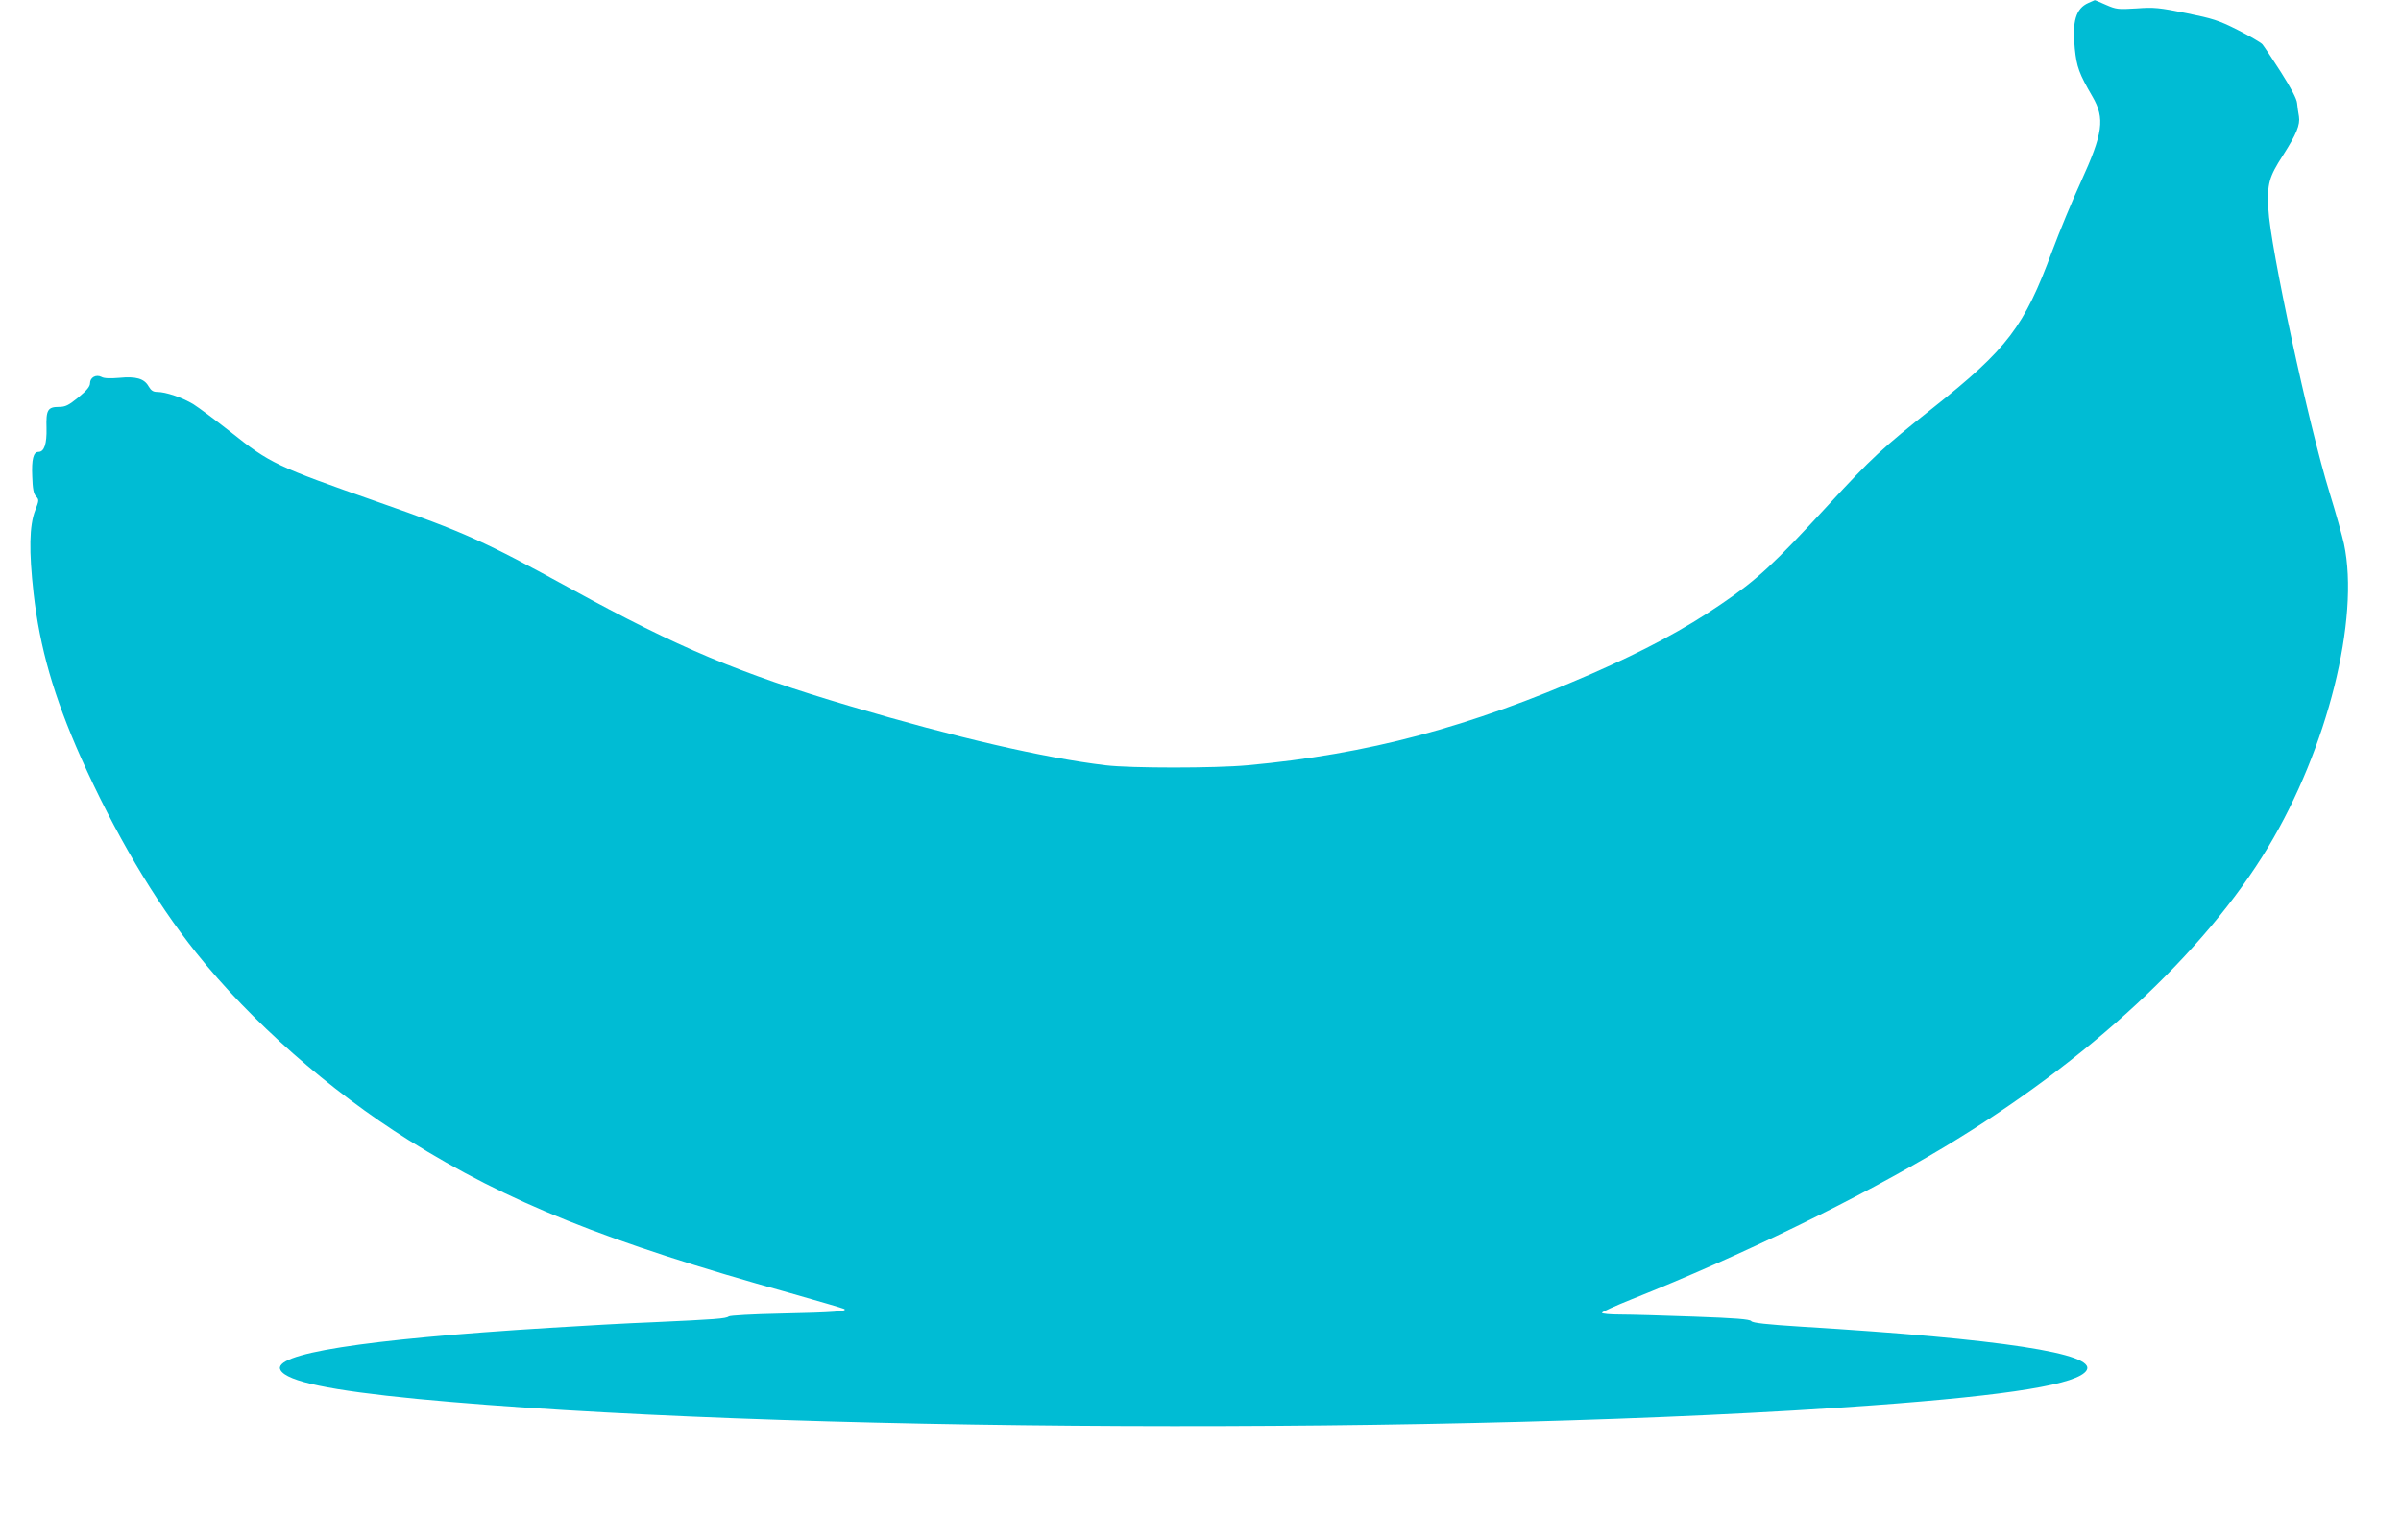 <?xml version="1.0" standalone="no"?>
<!DOCTYPE svg PUBLIC "-//W3C//DTD SVG 20010904//EN"
 "http://www.w3.org/TR/2001/REC-SVG-20010904/DTD/svg10.dtd">
<svg version="1.0" xmlns="http://www.w3.org/2000/svg"
 width="1280pt" height="821pt" viewBox="0 0 1280 821"
 preserveAspectRatio="xMidYMid meet">
<g transform="translate(0,821) scale(0.1,-0.1)"
fill="#00bcd4" stroke="none">
<path d="M11133 8194 c-66 -29 -87 -98 -72 -243 10 -98 23 -134 94 -256 68
-117 57 -195 -63 -458 -44 -95 -112 -260 -152 -367 -149 -403 -238 -520 -635
-835 -272 -216 -326 -266 -560 -520 -292 -317 -377 -396 -570 -527 -196 -134
-407 -247 -690 -371 -656 -286 -1191 -429 -1835 -488 -172 -16 -624 -16 -755
0 -332 40 -791 146 -1365 316 -588 174 -912 310 -1484 624 -467 256 -566 301
-1031 464 -542 190 -574 205 -785 373 -80 63 -170 130 -200 149 -59 35 -146
65 -192 65 -22 0 -33 8 -46 30 -23 41 -67 54 -157 45 -48 -4 -81 -3 -94 5 -29
15 -61 -3 -61 -34 0 -17 -18 -39 -62 -75 -53 -43 -69 -51 -104 -51 -60 0 -69
-17 -66 -113 2 -84 -12 -127 -43 -127 -27 0 -37 -40 -33 -130 2 -66 7 -93 20
-107 17 -18 16 -22 -4 -74 -32 -82 -34 -217 -9 -442 33 -292 108 -552 252
-876 179 -401 392 -763 615 -1042 290 -364 709 -734 1134 -1000 527 -330 1054
-542 2030 -814 151 -43 282 -81 290 -85 23 -13 -53 -19 -339 -25 -150 -3 -269
-10 -276 -15 -14 -12 -73 -16 -400 -31 -132 -5 -382 -19 -555 -30 -1000 -62
-1486 -139 -1434 -226 35 -60 265 -108 729 -153 1877 -179 5567 -195 7760 -34
737 54 1095 113 1139 187 53 89 -455 167 -1518 232 -188 12 -263 20 -270 30
-8 10 -83 16 -306 24 -162 6 -339 11 -392 11 -54 0 -98 4 -98 9 0 5 71 37 158
72 587 234 1205 535 1667 812 765 459 1387 1035 1727 1600 316 526 489 1217
404 1617 -9 41 -43 163 -76 270 -113 365 -318 1317 -327 1516 -7 134 3 170 78
286 72 113 92 162 85 207 -4 20 -8 52 -10 71 -2 23 -31 78 -86 165 -46 72 -90
138 -99 149 -9 10 -68 44 -131 76 -103 52 -133 61 -275 90 -144 29 -171 32
-265 25 -99 -6 -108 -5 -163 19 -32 14 -59 26 -60 25 -1 0 -16 -7 -34 -15z"/>
</g>
</svg>
